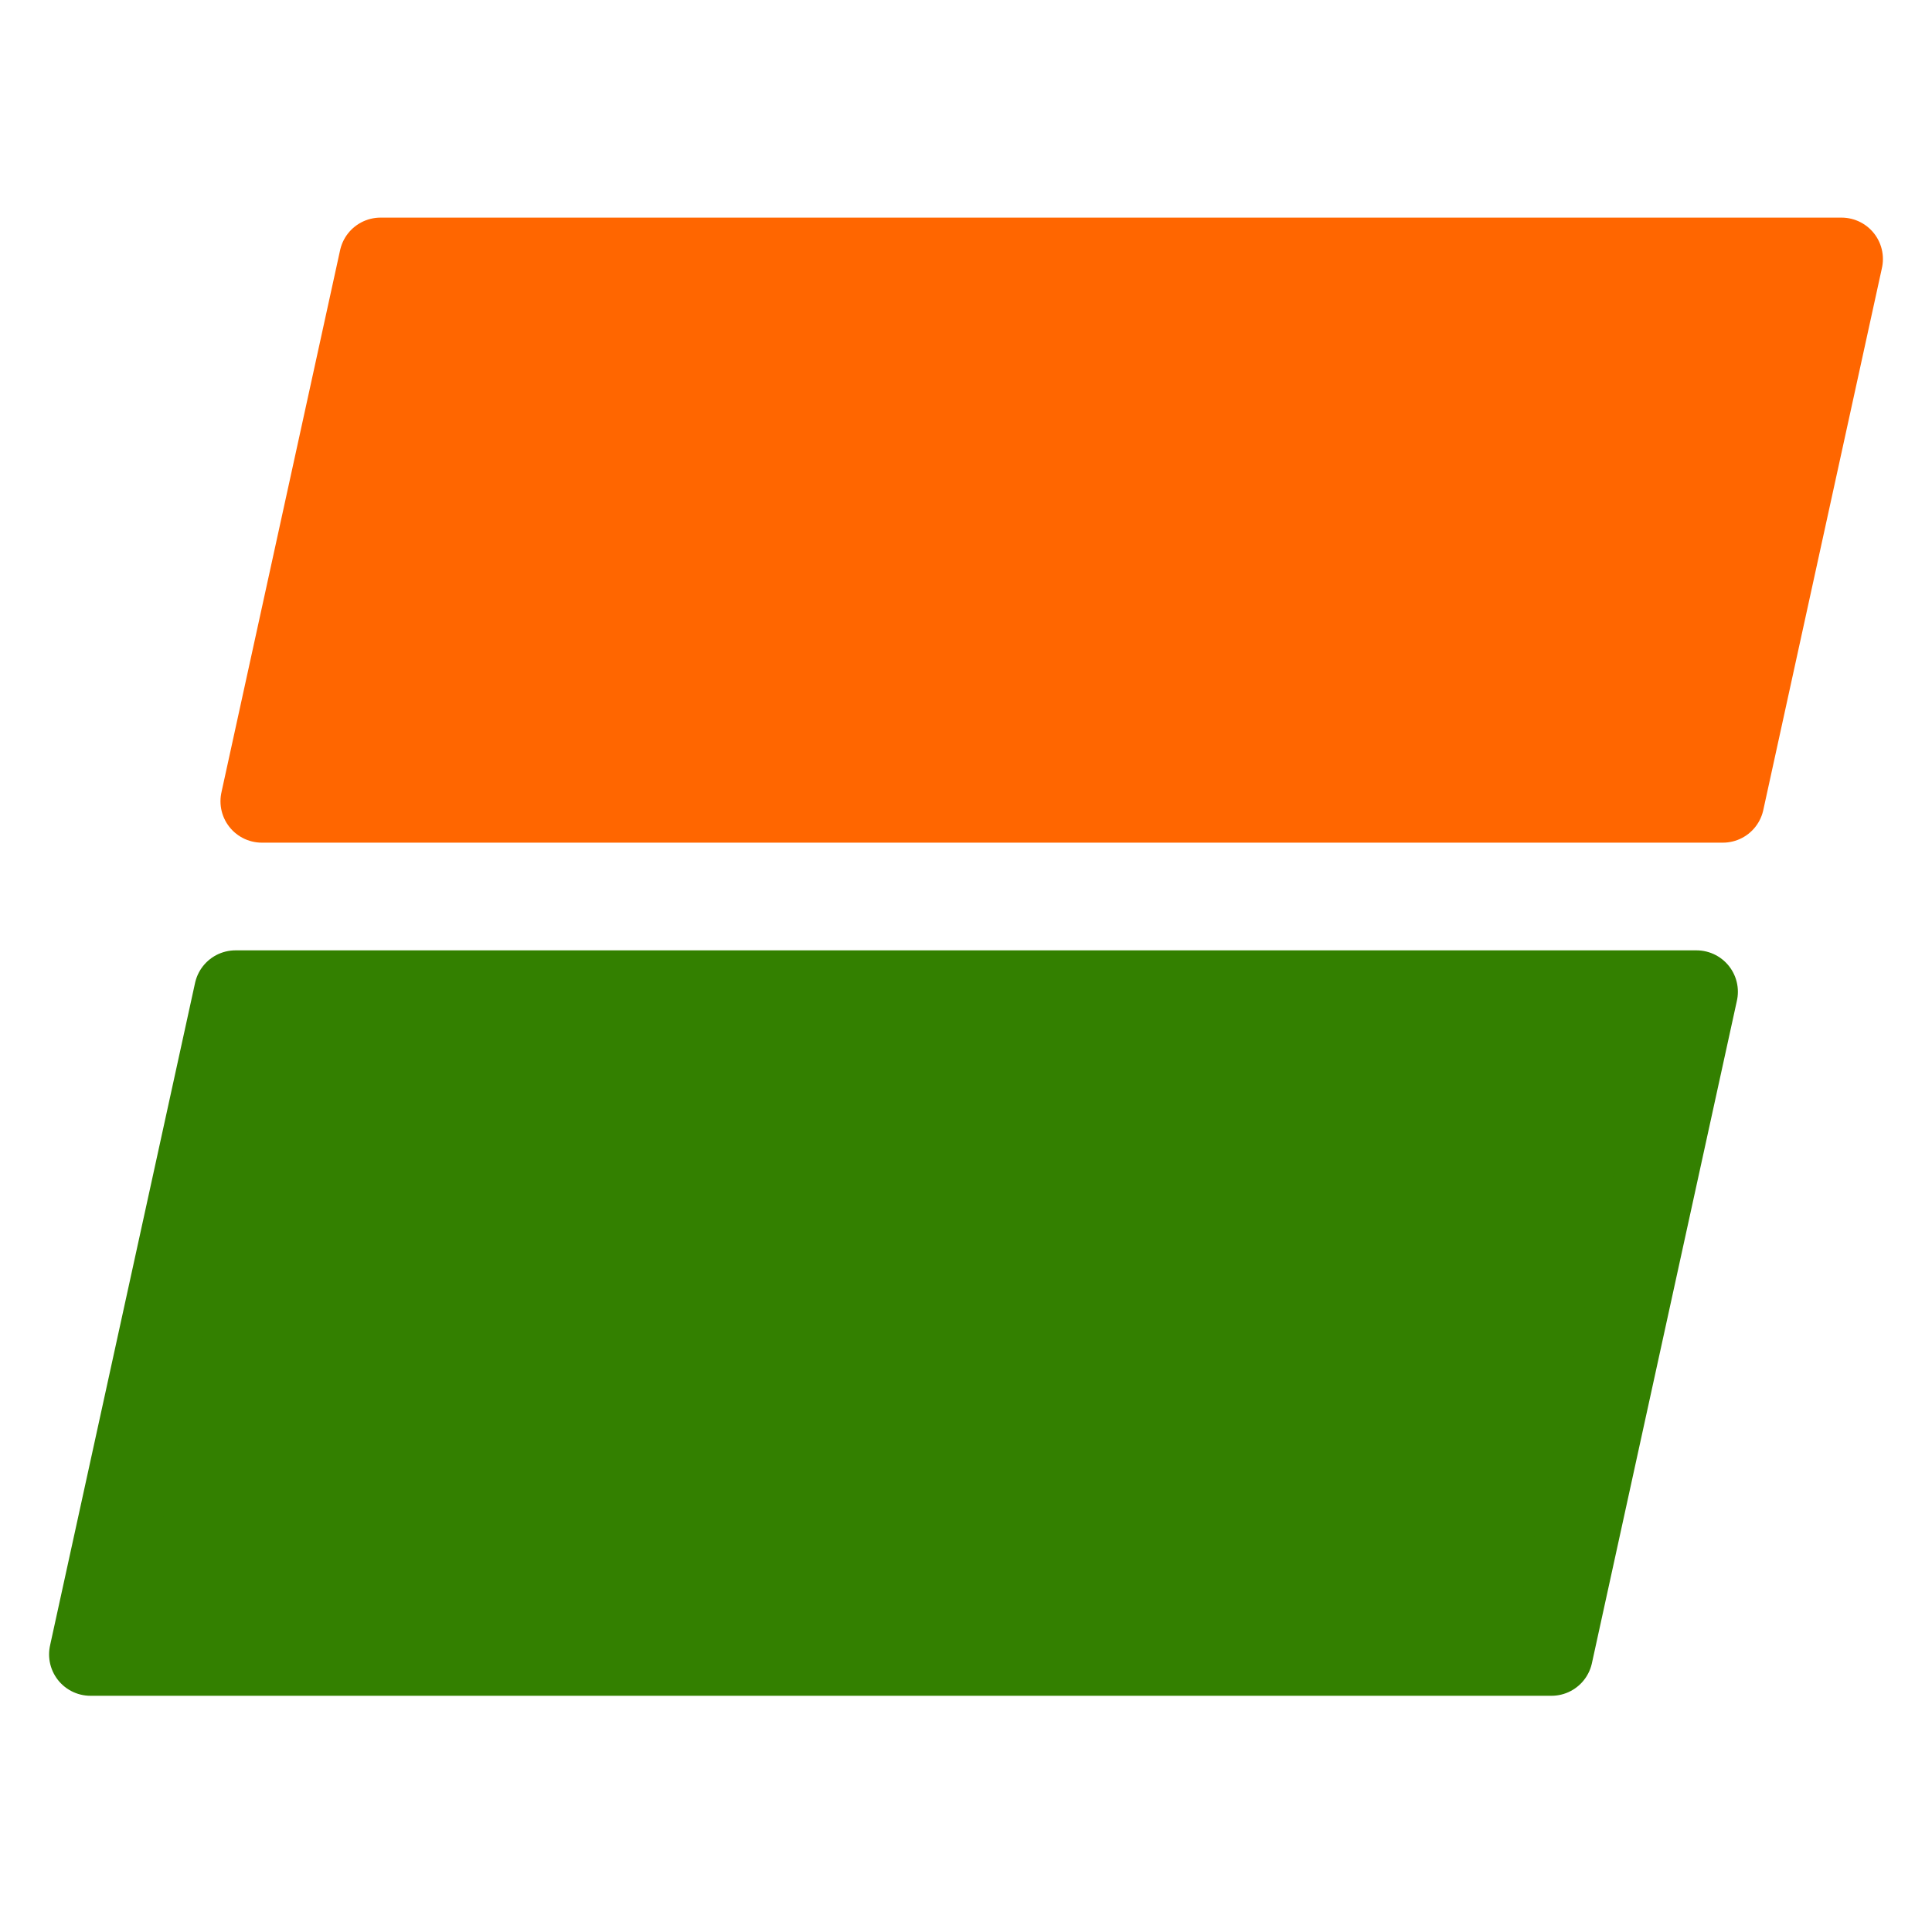 <svg
        viewBox="0 0 256 256"
        xmlns="http://www.w3.org/2000/svg"
>
    <path
            style="fill:#338000;fill-opacity:1;stroke:#338000;stroke-width:10.971;stroke-linecap:round;stroke-linejoin:round;stroke-dasharray:none;stroke-opacity:1;paint-order:normal"
            d="m 31.206,131.412 -19.217,87.802 H 205.577 l 19.217,-87.802 z"
    />
    <path
            style="fill:#ff6600;fill-opacity:1;stroke:#ff6600;stroke-width:10.971;stroke-linecap:round;stroke-linejoin:round;stroke-dasharray:none;stroke-opacity:1;paint-order:normal"
            d="M 50.424,34.321 34.699,106.171 H 228.285 l 15.726,-71.85 z"
    />
</svg>

